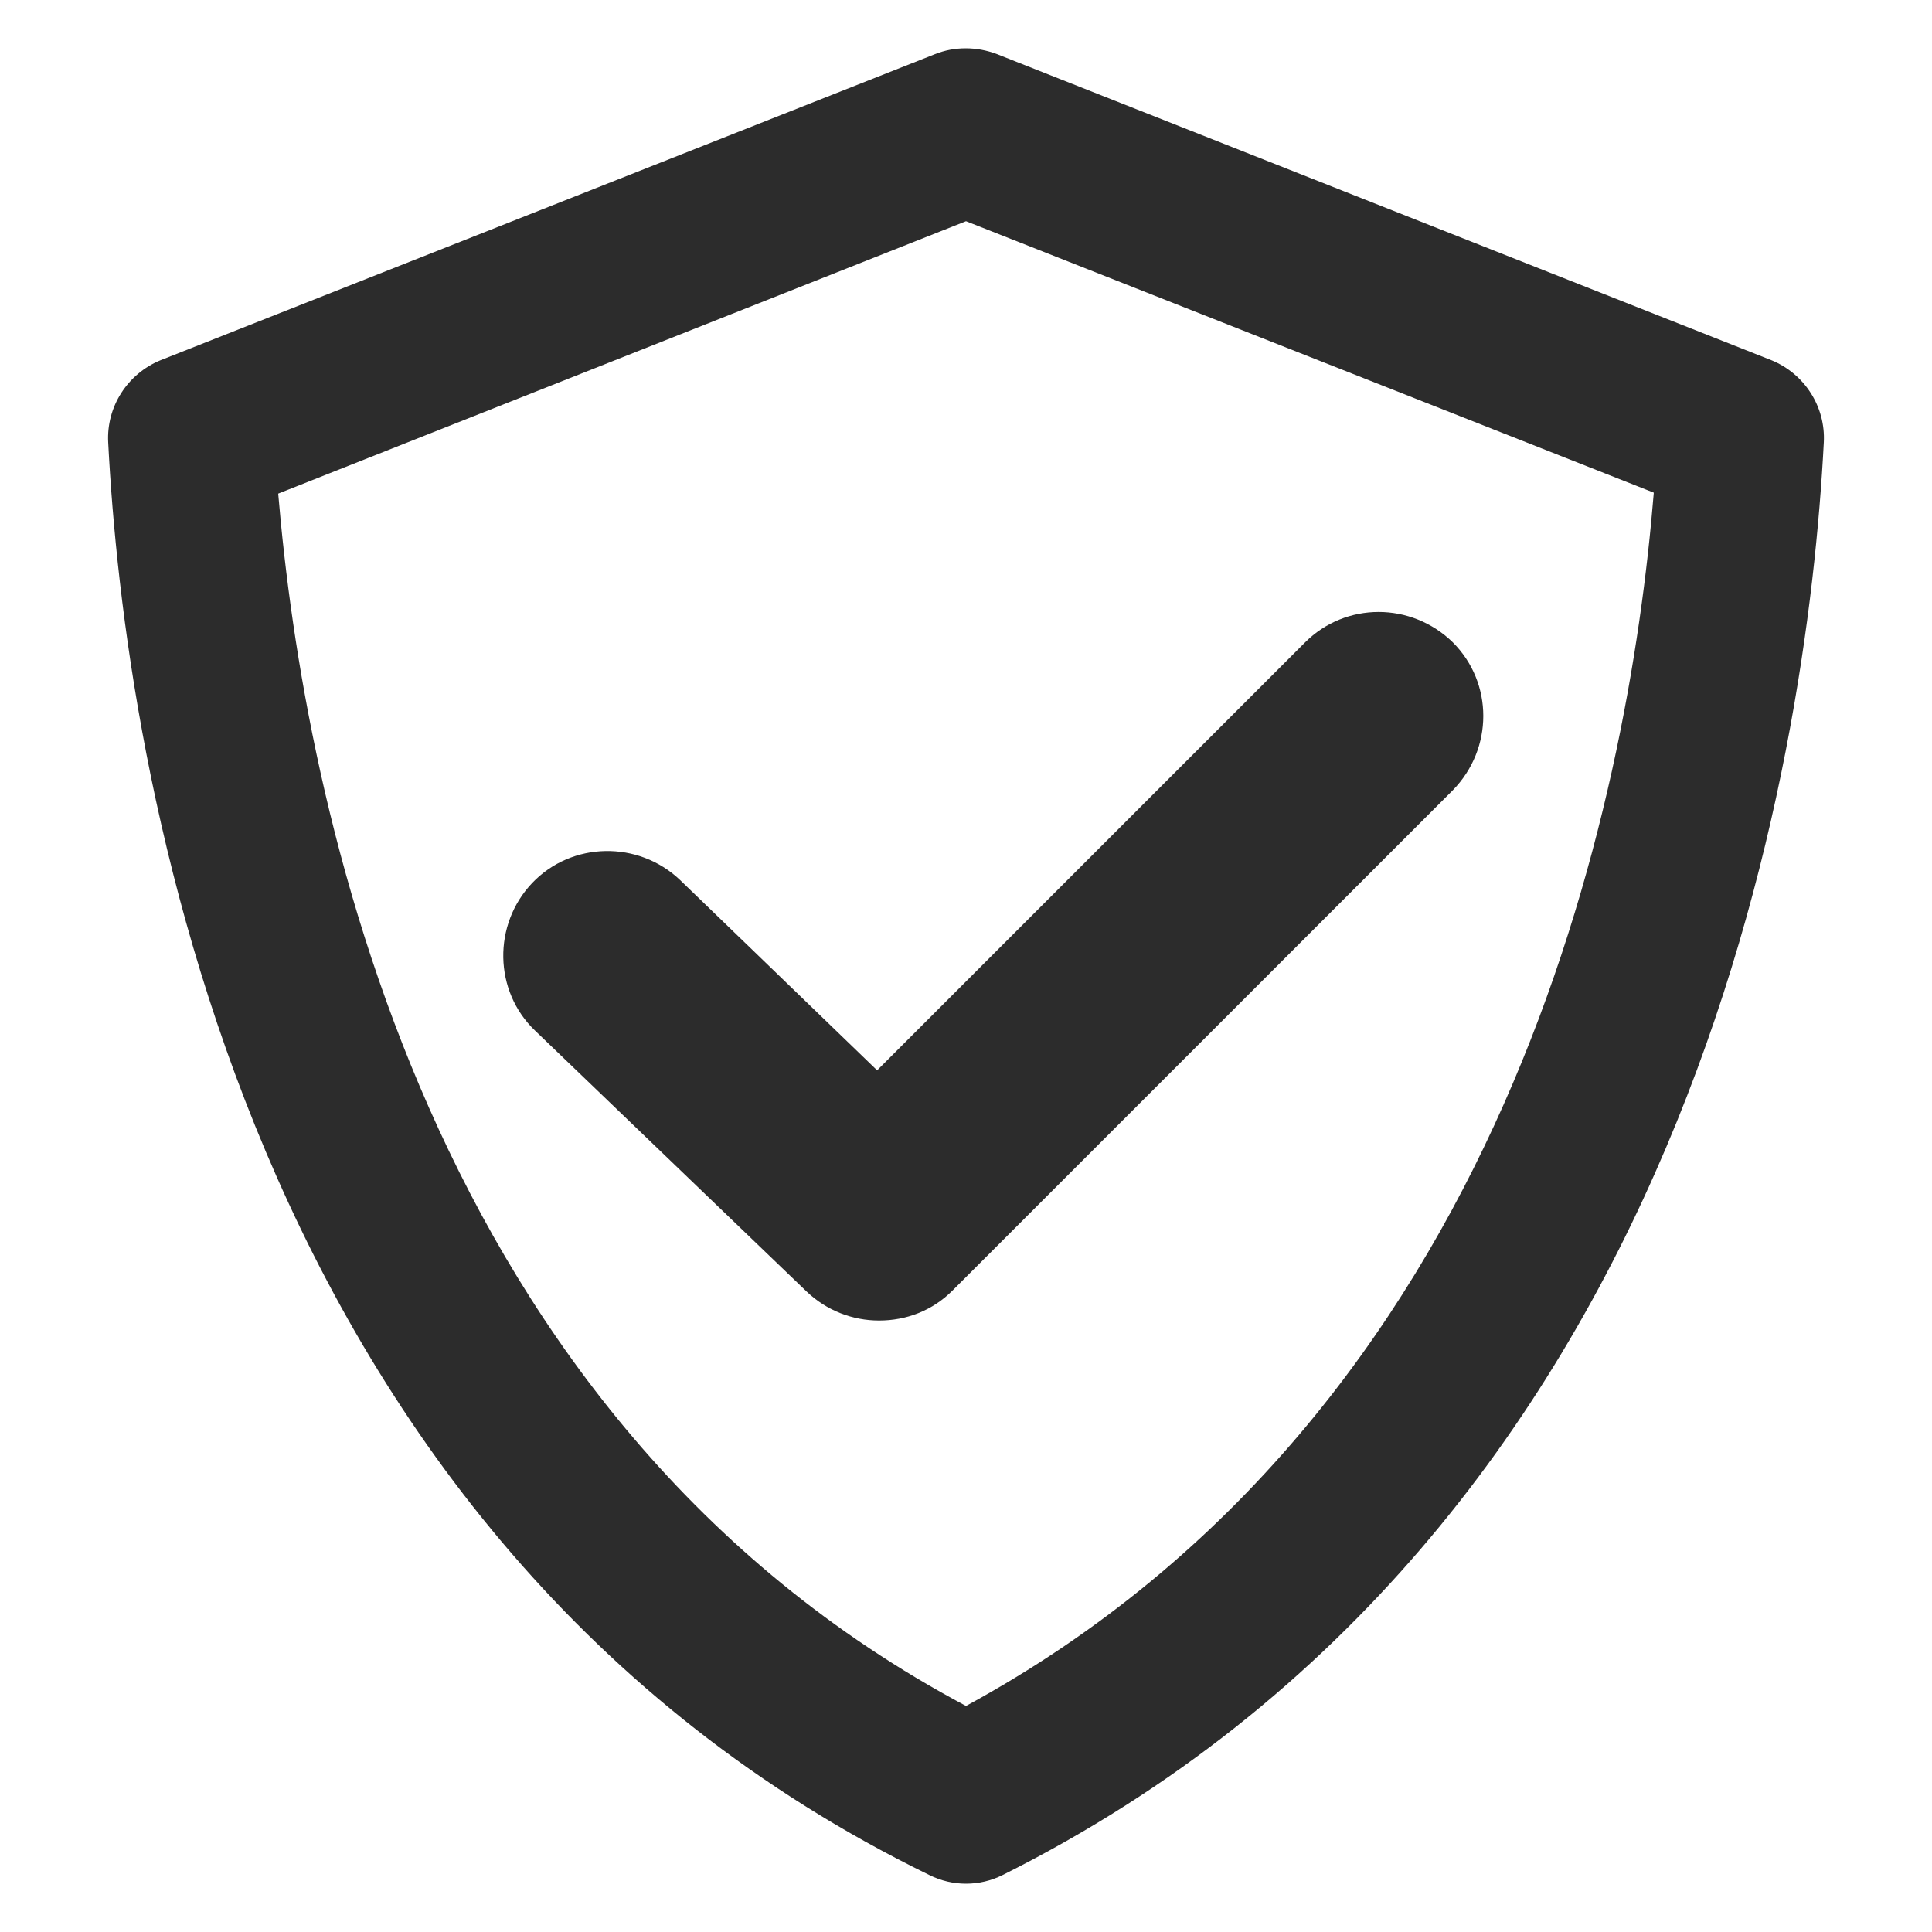 <svg height="256" width="256" xmlns:xlink="http://www.w3.org/1999/xlink" data-sanitized-p-id="62310" xmlns="http://www.w3.org/2000/svg" version="1.1" viewBox="0 0 1024 1024" class="icon" data-sanitized-t="1733459555858"><path data-sanitized-p-id="62311" fill="#2c2c2c" d="M465.92 699.904c-13.824 0-27.648-5.12-38.4-15.36l-143.872-138.24c-22.016-20.992-22.528-56.32-1.536-78.336 20.992-22.016 56.32-22.528 78.336-1.536l104.448 100.864 226.816-226.816c21.504-21.504 56.32-21.504 78.336 0 21.504 21.504 21.504 56.32 0 78.336l-265.216 265.216c-10.752 10.752-24.576 15.872-38.912 15.872z"></path><path data-sanitized-p-id="62312" fill="#2c2c2c" d="M512 998.4c-6.656 0-13.312-1.536-19.456-4.608-366.08-178.688-426.496-590.336-435.2-759.296-1.024-18.944 10.24-36.352 27.648-43.52L495.616 28.672c10.24-4.096 22.016-4.096 32.768 0l410.624 162.304c17.408 7.168 28.672 24.576 27.648 43.52-8.704 167.424-69.12 576-435.2 759.296-6.144 3.072-12.8 4.608-19.456 4.608zM147.456 261.632c13.824 163.84 77.824 489.984 364.544 642.56 287.232-156.16 351.232-479.744 364.544-643.072L512 117.248 147.456 261.632z"></path></svg>